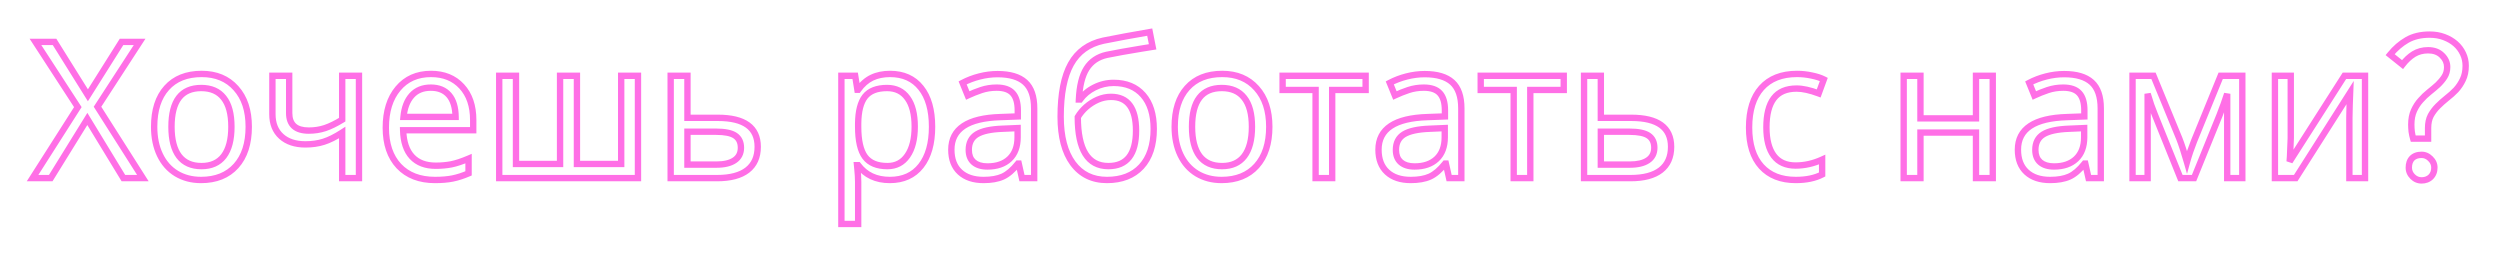 <?xml version="1.0" encoding="UTF-8"?> <svg xmlns="http://www.w3.org/2000/svg" width="786" height="81" viewBox="0 0 786 81" fill="none"> <g filter="url(#filter0_d_627_2)"> <path d="M44.922 56H38.799L27.461 37.397L15.947 56H10.234L24.473 33.676L11.143 13.168H17.148L27.637 29.955L38.213 13.168H43.897L30.654 33.559L44.922 56ZM78.203 39.857C78.203 45.111 76.875 49.213 74.219 52.162C71.562 55.111 67.891 56.586 63.203 56.586C60.293 56.586 57.715 55.912 55.469 54.565C53.223 53.197 51.494 51.244 50.283 48.705C49.072 46.166 48.467 43.217 48.467 39.857C48.467 34.623 49.775 30.551 52.393 27.641C55.01 24.711 58.682 23.246 63.408 23.246C67.939 23.246 71.533 24.74 74.189 27.729C76.865 30.697 78.203 34.74 78.203 39.857ZM53.916 39.857C53.916 43.9 54.707 46.977 56.289 49.086C57.891 51.176 60.244 52.221 63.35 52.221C66.416 52.221 68.75 51.176 70.352 49.086C71.953 46.977 72.754 43.9 72.754 39.857C72.754 35.815 71.943 32.777 70.322 30.746C68.721 28.695 66.367 27.67 63.262 27.67C57.031 27.67 53.916 31.732 53.916 39.857ZM90.918 23.832V35.551C90.918 39.223 92.978 41.059 97.1 41.059C98.897 41.059 100.596 40.795 102.197 40.268C103.818 39.721 105.615 38.842 107.588 37.631V23.832H112.861V56H107.588V41.674C105.439 43.06 103.496 44.027 101.758 44.574C100.039 45.121 98.125 45.395 96.016 45.395C92.812 45.395 90.283 44.555 88.428 42.875C86.572 41.195 85.644 38.871 85.644 35.902V23.832H90.918ZM136.768 56.586C131.943 56.586 128.154 55.131 125.4 52.221C122.666 49.291 121.299 45.268 121.299 40.15C121.299 34.994 122.578 30.893 125.137 27.846C127.695 24.779 131.152 23.246 135.508 23.246C139.551 23.246 142.773 24.555 145.176 27.172C147.578 29.77 148.779 33.295 148.779 37.748V40.941H126.748C126.846 44.594 127.773 47.367 129.531 49.262C131.289 51.156 133.779 52.103 137.002 52.103C138.721 52.103 140.352 51.957 141.895 51.664C143.438 51.352 145.244 50.756 147.314 49.877V54.506C145.537 55.268 143.867 55.805 142.305 56.117C140.742 56.43 138.896 56.586 136.768 56.586ZM135.449 27.553C132.93 27.553 130.938 28.363 129.473 29.984C128.008 31.605 127.139 33.861 126.865 36.752H143.242C143.203 33.744 142.51 31.459 141.162 29.896C139.814 28.334 137.91 27.553 135.449 27.553ZM181.387 51.547H195.303V23.832H200.576V56H156.953V23.832H162.227V51.547H176.084V23.832H181.387V51.547ZM216.133 37.045H225.684C234.043 37.045 238.223 40.082 238.223 46.156C238.223 49.359 237.139 51.801 234.971 53.48C232.803 55.16 229.629 56 225.449 56H210.859V23.832H216.133V37.045ZM232.949 46.449C232.949 44.73 232.344 43.461 231.133 42.641C229.922 41.82 227.9 41.41 225.068 41.41H216.133V51.752H225.215C227.695 51.752 229.6 51.303 230.928 50.404C232.275 49.506 232.949 48.188 232.949 46.449ZM279.766 56.586C275.449 56.586 272.129 55.033 269.805 51.928H269.453L269.57 53.129C269.727 54.652 269.805 56.01 269.805 57.201V70.414H264.531V23.832H268.867L269.57 28.227H269.805C271.055 26.469 272.5 25.199 274.141 24.418C275.781 23.637 277.676 23.246 279.824 23.246C284.004 23.246 287.246 24.701 289.551 27.611C291.875 30.502 293.037 34.584 293.037 39.857C293.037 45.111 291.875 49.213 289.551 52.162C287.227 55.111 283.965 56.586 279.766 56.586ZM278.887 27.67C275.703 27.67 273.398 28.568 271.973 30.365C270.566 32.162 269.844 34.984 269.805 38.832V39.857C269.805 44.213 270.527 47.367 271.973 49.32C273.418 51.254 275.762 52.221 279.004 52.221C281.699 52.221 283.799 51.127 285.303 48.94C286.826 46.752 287.588 43.705 287.588 39.799C287.588 35.873 286.826 32.875 285.303 30.805C283.799 28.715 281.66 27.67 278.887 27.67ZM321.309 56L320.283 51.43H320.049C318.447 53.441 316.846 54.809 315.244 55.531C313.662 56.234 311.66 56.586 309.238 56.586C306.074 56.586 303.594 55.756 301.797 54.096C300 52.435 299.102 50.092 299.102 47.065C299.102 40.541 304.248 37.123 314.541 36.81L319.99 36.605V34.701C319.99 32.26 319.463 30.463 318.408 29.311C317.354 28.139 315.664 27.553 313.34 27.553C311.641 27.553 310.029 27.807 308.506 28.314C307.002 28.822 305.586 29.389 304.258 30.014L302.646 26.059C304.268 25.199 306.035 24.525 307.949 24.037C309.863 23.549 311.758 23.305 313.633 23.305C317.52 23.305 320.41 24.164 322.305 25.883C324.199 27.602 325.146 30.336 325.146 34.086V56H321.309ZM310.439 52.338C313.389 52.338 315.703 51.547 317.383 49.965C319.082 48.363 319.932 46.098 319.932 43.168V40.268L315.186 40.473C311.494 40.609 308.799 41.195 307.1 42.23C305.42 43.266 304.58 44.897 304.58 47.123C304.58 48.803 305.088 50.092 306.104 50.99C307.139 51.889 308.584 52.338 310.439 52.338ZM333.467 36.693C333.467 29.525 334.541 24.008 336.689 20.141C338.857 16.254 342.256 13.803 346.885 12.787C351.24 11.908 356.104 11.01 361.475 10.092L362.383 14.721L358.896 15.277C354.365 16.02 350.723 16.674 347.969 17.24C345.156 17.865 343.037 19.301 341.611 21.547C340.205 23.773 339.404 27.016 339.209 31.273H339.59C340.723 29.691 342.227 28.432 344.102 27.494C345.996 26.537 348.008 26.059 350.137 26.059C354.082 26.059 357.168 27.328 359.395 29.867C361.621 32.406 362.734 35.961 362.734 40.531C362.734 45.629 361.436 49.584 358.838 52.397C356.24 55.19 352.637 56.586 348.027 56.586C343.457 56.586 339.883 54.838 337.305 51.342C334.746 47.846 333.467 42.963 333.467 36.693ZM348.467 52.221C354.268 52.221 357.168 48.5 357.168 41.059C357.168 33.988 354.541 30.453 349.287 30.453C347.861 30.453 346.475 30.746 345.127 31.332C343.799 31.918 342.588 32.69 341.494 33.647C340.42 34.603 339.541 35.658 338.857 36.81C338.857 47.084 342.061 52.221 348.467 52.221ZM399.062 39.857C399.062 45.111 397.734 49.213 395.078 52.162C392.422 55.111 388.75 56.586 384.062 56.586C381.152 56.586 378.574 55.912 376.328 54.565C374.082 53.197 372.354 51.244 371.143 48.705C369.932 46.166 369.326 43.217 369.326 39.857C369.326 34.623 370.635 30.551 373.252 27.641C375.869 24.711 379.541 23.246 384.268 23.246C388.799 23.246 392.393 24.74 395.049 27.729C397.725 30.697 399.062 34.74 399.062 39.857ZM374.775 39.857C374.775 43.9 375.566 46.977 377.148 49.086C378.75 51.176 381.104 52.221 384.209 52.221C387.275 52.221 389.609 51.176 391.211 49.086C392.812 46.977 393.613 43.9 393.613 39.857C393.613 35.815 392.803 32.777 391.182 30.746C389.58 28.695 387.227 27.67 384.121 27.67C377.891 27.67 374.775 31.732 374.775 39.857ZM429.355 28.285H418.838V56H413.623V28.285H403.252V23.832H429.355V28.285ZM455.605 56L454.58 51.43H454.346C452.744 53.441 451.143 54.809 449.541 55.531C447.959 56.234 445.957 56.586 443.535 56.586C440.371 56.586 437.891 55.756 436.094 54.096C434.297 52.435 433.398 50.092 433.398 47.065C433.398 40.541 438.545 37.123 448.838 36.81L454.287 36.605V34.701C454.287 32.26 453.76 30.463 452.705 29.311C451.65 28.139 449.961 27.553 447.637 27.553C445.938 27.553 444.326 27.807 442.803 28.314C441.299 28.822 439.883 29.389 438.555 30.014L436.943 26.059C438.564 25.199 440.332 24.525 442.246 24.037C444.16 23.549 446.055 23.305 447.93 23.305C451.816 23.305 454.707 24.164 456.602 25.883C458.496 27.602 459.443 30.336 459.443 34.086V56H455.605ZM444.736 52.338C447.686 52.338 450 51.547 451.68 49.965C453.379 48.363 454.229 46.098 454.229 43.168V40.268L449.482 40.473C445.791 40.609 443.096 41.195 441.396 42.23C439.717 43.266 438.877 44.897 438.877 47.123C438.877 48.803 439.385 50.092 440.4 50.99C441.436 51.889 442.881 52.338 444.736 52.338ZM491.641 28.285H481.123V56H475.908V28.285H465.537V23.832H491.641V28.285ZM503.301 37.045H512.852C521.211 37.045 525.391 40.082 525.391 46.156C525.391 49.359 524.307 51.801 522.139 53.48C519.971 55.16 516.797 56 512.617 56H498.027V23.832H503.301V37.045ZM520.117 46.449C520.117 44.73 519.512 43.461 518.301 42.641C517.09 41.82 515.068 41.41 512.236 41.41H503.301V51.752H512.383C514.863 51.752 516.768 51.303 518.096 50.404C519.443 49.506 520.117 48.188 520.117 46.449ZM564.59 56.586C559.961 56.586 556.357 55.17 553.779 52.338C551.201 49.486 549.912 45.404 549.912 40.092C549.912 34.701 551.211 30.551 553.809 27.641C556.426 24.711 560.146 23.246 564.971 23.246C566.533 23.246 568.076 23.412 569.6 23.744C571.143 24.057 572.412 24.467 573.408 24.975L571.797 29.369C569.082 28.354 566.768 27.846 564.854 27.846C561.611 27.846 559.219 28.871 557.676 30.922C556.133 32.953 555.361 35.99 555.361 40.033C555.361 43.92 556.133 46.898 557.676 48.969C559.219 51.02 561.504 52.045 564.531 52.045C567.363 52.045 570.146 51.42 572.881 50.17V54.857C570.654 56.01 567.891 56.586 564.59 56.586ZM603.789 23.832V37.221H621.25V23.832H626.523V56H621.25V41.674H603.789V56H598.516V23.832H603.789ZM656.641 56L655.615 51.43H655.381C653.779 53.441 652.178 54.809 650.576 55.531C648.994 56.234 646.992 56.586 644.57 56.586C641.406 56.586 638.926 55.756 637.129 54.096C635.332 52.435 634.434 50.092 634.434 47.065C634.434 40.541 639.58 37.123 649.873 36.81L655.322 36.605V34.701C655.322 32.26 654.795 30.463 653.74 29.311C652.686 28.139 650.996 27.553 648.672 27.553C646.973 27.553 645.361 27.807 643.838 28.314C642.334 28.822 640.918 29.389 639.59 30.014L637.979 26.059C639.6 25.199 641.367 24.525 643.281 24.037C645.195 23.549 647.09 23.305 648.965 23.305C652.852 23.305 655.742 24.164 657.637 25.883C659.531 27.602 660.479 30.336 660.479 34.086V56H656.641ZM645.771 52.338C648.721 52.338 651.035 51.547 652.715 49.965C654.414 48.363 655.264 46.098 655.264 43.168V40.268L650.518 40.473C646.826 40.609 644.131 41.195 642.432 42.23C640.752 43.266 639.912 44.897 639.912 47.123C639.912 48.803 640.42 50.092 641.436 50.99C642.471 51.889 643.916 52.338 645.771 52.338ZM687.578 50.961C688.164 48.832 688.906 46.635 689.805 44.369L698.184 23.832H704.98V56H700.234V29.486C699.551 31.615 698.75 33.852 697.832 36.195L689.805 56H685.527L677.5 36.078C677.109 35.141 676.719 34.115 676.328 33.002C675.957 31.889 675.586 30.717 675.215 29.486V56H670.469V23.832H677.061L685.176 43.578C685.898 45.414 686.699 47.875 687.578 50.961ZM720.215 23.832V43.461L719.98 49.145L719.863 50.785L737.09 23.832H743.564V56H738.643V37.045L738.73 32.973L738.877 29.105L721.768 56H715.234V23.832H720.215ZM751.45 17.18C753.05 15.22 754.83 13.68 756.79 12.56C758.75 11.44 761.11 10.88 763.87 10.88C765.55 10.88 767.07 11.14 768.43 11.66C769.83 12.18 771.03 12.88 772.03 13.76C773.03 14.64 773.81 15.68 774.37 16.88C774.93 18.04 775.21 19.3 775.21 20.66C775.21 22.38 774.91 23.84 774.31 25.04C773.75 26.24 773.03 27.32 772.15 28.28C771.27 29.2 770.31 30.06 769.27 30.86C768.27 31.66 767.33 32.5 766.45 33.38C765.57 34.26 764.83 35.24 764.23 36.32C763.67 37.4 763.39 38.7 763.39 40.22V43.58H758.71C758.51 42.9 758.35 42.16 758.23 41.36C758.15 40.56 758.11 39.82 758.11 39.14C758.11 37.46 758.39 36 758.95 34.76C759.51 33.52 760.21 32.44 761.05 31.52C761.89 30.56 762.79 29.7 763.75 28.94C764.71 28.18 765.61 27.42 766.45 26.66C767.29 25.86 767.99 25.02 768.55 24.14C769.11 23.26 769.39 22.24 769.39 21.08C769.39 19.68 768.85 18.46 767.77 17.42C766.69 16.34 765.23 15.8 763.39 15.8C761.71 15.8 760.21 16.2 758.89 17C757.61 17.8 756.43 18.9 755.35 20.3L751.45 17.18ZM757.33 52.7C757.33 51.46 757.67 50.48 758.35 49.76C759.07 49.04 760.07 48.68 761.35 48.68C762.39 48.68 763.31 49.08 764.11 49.88C764.95 50.68 765.37 51.62 765.37 52.7C765.37 53.9 764.99 54.88 764.23 55.64C763.47 56.36 762.51 56.72 761.35 56.72C760.27 56.72 759.33 56.32 758.53 55.52C757.73 54.72 757.33 53.78 757.33 52.7Z" fill="white"></path> <path d="M44.922 56V57H46.743L45.766 55.464L44.922 56ZM38.799 56L37.945 56.52L38.237 57H38.799V56ZM27.461 37.397L28.315 36.876L27.468 35.486L26.611 36.87L27.461 37.397ZM15.947 56V57H16.504L16.798 56.526L15.947 56ZM10.234 56L9.391 55.462L8.411 57H10.234V56ZM24.473 33.676L25.316 34.214L25.662 33.671L25.311 33.131L24.473 33.676ZM11.143 13.168V12.168H9.3L10.304 13.713L11.143 13.168ZM17.148 13.168L17.997 12.638L17.703 12.168H17.148V13.168ZM27.637 29.955L26.789 30.485L27.633 31.837L28.483 30.488L27.637 29.955ZM38.213 13.168V12.168H37.661L37.367 12.635L38.213 13.168ZM43.897 13.168L44.735 13.713L45.738 12.168H43.897V13.168ZM30.654 33.559L29.816 33.014L29.466 33.553L29.81 34.095L30.654 33.559ZM44.922 55H38.799V57H44.922V55ZM39.653 55.48L28.315 36.876L26.607 37.917L37.945 56.52L39.653 55.48ZM26.611 36.87L15.097 55.474L16.798 56.526L28.311 37.923L26.611 36.87ZM15.947 55H10.234V57H15.947V55ZM11.078 56.538L25.316 34.214L23.63 33.138L9.391 55.462L11.078 56.538ZM25.311 33.131L11.981 12.623L10.304 13.713L23.634 34.221L25.311 33.131ZM11.143 14.168H17.148V12.168H11.143V14.168ZM16.3 13.698L26.789 30.485L28.485 29.425L17.997 12.638L16.3 13.698ZM28.483 30.488L39.059 13.701L37.367 12.635L26.791 29.422L28.483 30.488ZM38.213 14.168H43.897V12.168H38.213V14.168ZM43.058 12.623L29.816 33.014L31.493 34.103L44.735 13.713L43.058 12.623ZM29.81 34.095L44.078 56.536L45.766 55.464L31.498 33.022L29.81 34.095ZM74.219 52.162L73.476 51.493L74.219 52.162ZM55.469 54.565L54.949 55.419L54.954 55.422L55.469 54.565ZM52.393 27.641L53.136 28.309L53.138 28.307L52.393 27.641ZM74.189 27.729L73.442 28.393L73.447 28.398L74.189 27.729ZM56.289 49.086L55.489 49.686L55.495 49.694L56.289 49.086ZM70.352 49.086L71.145 49.694L71.148 49.691L70.352 49.086ZM70.322 30.746L69.534 31.362L69.541 31.37L70.322 30.746ZM77.203 39.857C77.203 44.946 75.919 48.78 73.476 51.493L74.962 52.831C77.831 49.646 79.203 45.277 79.203 39.857H77.203ZM73.476 51.493C71.044 54.193 67.663 55.586 63.203 55.586V57.586C68.118 57.586 72.081 56.029 74.962 52.831L73.476 51.493ZM63.203 55.586C60.453 55.586 58.057 54.951 55.983 53.707L54.954 55.422C57.373 56.873 60.132 57.586 63.203 57.586V55.586ZM55.989 53.71C53.92 52.451 52.319 50.651 51.186 48.275L49.381 49.136C50.669 51.837 52.525 53.943 54.949 55.419L55.989 53.71ZM51.186 48.275C50.05 45.894 49.467 43.096 49.467 39.857H47.467C47.467 43.337 48.094 46.438 49.381 49.136L51.186 48.275ZM49.467 39.857C49.467 34.785 50.733 30.981 53.136 28.309L51.649 26.972C48.818 30.12 47.467 34.461 47.467 39.857H49.467ZM53.138 28.307C55.528 25.632 58.903 24.246 63.408 24.246V22.246C58.46 22.246 54.492 23.79 51.647 26.974L53.138 28.307ZM63.408 24.246C67.696 24.246 71.002 25.648 73.442 28.393L74.937 27.064C72.064 23.833 68.183 22.246 63.408 22.246V24.246ZM73.447 28.398C75.915 31.136 77.203 34.916 77.203 39.857H79.203C79.203 34.565 77.816 30.258 74.932 27.059L73.447 28.398ZM52.916 39.857C52.916 44.008 53.724 47.333 55.489 49.686L57.089 48.486C55.69 46.62 54.916 43.793 54.916 39.857H52.916ZM55.495 49.694C57.321 52.077 59.996 53.221 63.35 53.221V51.221C60.492 51.221 58.46 50.275 57.083 48.478L55.495 49.694ZM63.35 53.221C66.669 53.221 69.322 52.074 71.145 49.694L69.558 48.478C68.178 50.278 66.163 51.221 63.35 51.221V53.221ZM71.148 49.691C72.935 47.337 73.754 44.01 73.754 39.857H71.754C71.754 43.791 70.971 46.616 69.555 48.481L71.148 49.691ZM73.754 39.857C73.754 35.707 72.926 32.405 71.104 30.122L69.541 31.37C70.961 33.149 71.754 35.922 71.754 39.857H73.754ZM71.11 30.131C69.282 27.789 66.609 26.67 63.262 26.67V28.67C66.126 28.67 68.16 29.602 69.534 31.362L71.11 30.131ZM63.262 26.67C59.911 26.67 57.247 27.776 55.459 30.108C53.709 32.39 52.916 35.695 52.916 39.857H54.916C54.916 35.895 55.681 33.106 57.046 31.325C58.373 29.595 60.382 28.67 63.262 28.67V26.67ZM90.918 23.832H91.918V22.832H90.918V23.832ZM102.197 40.268L102.51 41.217L102.517 41.215L102.197 40.268ZM107.588 37.631L108.111 38.483L108.588 38.19V37.631H107.588ZM107.588 23.832V22.832H106.588V23.832H107.588ZM112.861 23.832H113.861V22.832H112.861V23.832ZM112.861 56V57H113.861V56H112.861ZM107.588 56H106.588V57H107.588V56ZM107.588 41.674H108.588V39.838L107.046 40.834L107.588 41.674ZM101.758 44.574L101.458 43.62L101.455 43.621L101.758 44.574ZM85.644 23.832V22.832H84.644V23.832H85.644ZM89.918 23.832V35.551H91.918V23.832H89.918ZM89.918 35.551C89.918 37.573 90.491 39.263 91.798 40.428C93.084 41.574 94.912 42.059 97.1 42.059V40.059C95.167 40.059 93.904 39.626 93.129 38.935C92.376 38.264 91.918 37.201 91.918 35.551H89.918ZM97.1 42.059C98.996 42.059 100.801 41.78 102.51 41.217L101.885 39.318C100.39 39.81 98.797 40.059 97.1 40.059V42.059ZM102.517 41.215C104.229 40.638 106.095 39.721 108.111 38.483L107.065 36.779C105.135 37.963 103.408 38.804 101.878 39.32L102.517 41.215ZM108.588 37.631V23.832H106.588V37.631H108.588ZM107.588 24.832H112.861V22.832H107.588V24.832ZM111.861 23.832V56H113.861V23.832H111.861ZM112.861 55H107.588V57H112.861V55ZM108.588 56V41.674H106.588V56H108.588ZM107.046 40.834C104.945 42.19 103.084 43.109 101.458 43.62L102.058 45.528C103.908 44.946 105.934 43.931 108.13 42.514L107.046 40.834ZM101.455 43.621C99.849 44.132 98.039 44.395 96.016 44.395V46.395C98.211 46.395 100.229 46.11 102.061 45.527L101.455 43.621ZM96.016 44.395C92.989 44.395 90.724 43.604 89.099 42.134L87.757 43.616C89.843 45.505 92.636 46.395 96.016 46.395V44.395ZM89.099 42.134C87.492 40.679 86.644 38.646 86.644 35.902H84.644C84.644 39.096 85.653 41.712 87.757 43.616L89.099 42.134ZM86.644 35.902V23.832H84.644V35.902H86.644ZM85.644 24.832H90.918V22.832H85.644V24.832ZM125.4 52.221L124.669 52.903L124.674 52.908L125.4 52.221ZM125.137 27.846L125.903 28.489L125.905 28.486L125.137 27.846ZM145.176 27.172L144.439 27.848L144.442 27.851L145.176 27.172ZM148.779 40.941V41.941H149.779V40.941H148.779ZM126.748 40.941V39.941H125.721L125.748 40.968L126.748 40.941ZM141.895 51.664L142.081 52.647L142.093 52.644L141.895 51.664ZM147.314 49.877H148.314V48.366L146.924 48.956L147.314 49.877ZM147.314 54.506L147.708 55.425L148.314 55.165V54.506H147.314ZM126.865 36.752L125.87 36.658L125.766 37.752H126.865V36.752ZM143.242 36.752V37.752H144.255L144.242 36.739L143.242 36.752ZM136.768 55.586C132.158 55.586 128.654 54.204 126.127 51.533L124.674 52.908C127.655 56.058 131.729 57.586 136.768 57.586V55.586ZM126.131 51.538C123.614 48.841 122.299 45.087 122.299 40.15H120.299C120.299 45.448 121.718 49.741 124.669 52.903L126.131 51.538ZM122.299 40.15C122.299 35.158 123.535 31.308 125.903 28.489L124.371 27.203C121.621 30.477 120.299 34.83 120.299 40.15H122.299ZM125.905 28.486C128.254 25.67 131.418 24.246 135.508 24.246V22.246C130.886 22.246 127.136 23.889 124.369 27.205L125.905 28.486ZM135.508 24.246C139.313 24.246 142.253 25.467 144.439 27.848L145.912 26.496C143.294 23.643 139.788 22.246 135.508 22.246V24.246ZM144.442 27.851C146.632 30.219 147.779 33.479 147.779 37.748H149.779C149.779 33.111 148.524 29.32 145.91 26.493L144.442 27.851ZM147.779 37.748V40.941H149.779V37.748H147.779ZM148.779 39.941H126.748V41.941H148.779V39.941ZM125.748 40.968C125.85 44.764 126.818 47.808 128.798 49.942L130.264 48.582C128.729 46.927 127.842 44.424 127.748 40.915L125.748 40.968ZM128.798 49.942C130.79 52.089 133.575 53.103 137.002 53.103V51.103C133.984 51.103 131.788 50.224 130.264 48.582L128.798 49.942ZM137.002 53.103C138.777 53.103 140.471 52.952 142.081 52.647L141.708 50.682C140.232 50.962 138.664 51.103 137.002 51.103V53.103ZM142.093 52.644C143.723 52.314 145.597 51.693 147.705 50.797L146.924 48.956C144.891 49.819 143.152 50.389 141.696 50.684L142.093 52.644ZM146.314 49.877V54.506H148.314V49.877H146.314ZM146.921 53.587C145.194 54.327 143.591 54.84 142.109 55.137L142.501 57.098C144.144 56.769 145.88 56.208 147.708 55.425L146.921 53.587ZM142.109 55.137C140.628 55.433 138.851 55.586 136.768 55.586V57.586C138.942 57.586 140.856 57.427 142.501 57.098L142.109 55.137ZM135.449 26.553C132.695 26.553 130.415 27.45 128.731 29.314L130.215 30.655C131.46 29.276 133.165 28.553 135.449 28.553V26.553ZM128.731 29.314C127.081 31.14 126.157 33.623 125.87 36.658L127.861 36.846C128.121 34.1 128.935 32.071 130.215 30.655L128.731 29.314ZM126.865 37.752H143.242V35.752H126.865V37.752ZM144.242 36.739C144.201 33.601 143.478 31.05 141.919 29.243L140.405 30.55C141.542 31.868 142.205 33.887 142.242 36.765L144.242 36.739ZM141.919 29.243C140.345 27.418 138.139 26.553 135.449 26.553V28.553C137.681 28.553 139.284 29.25 140.405 30.55L141.919 29.243ZM181.387 51.547H180.387V52.547H181.387V51.547ZM195.303 51.547V52.547H196.303V51.547H195.303ZM195.303 23.832V22.832H194.303V23.832H195.303ZM200.576 23.832H201.576V22.832H200.576V23.832ZM200.576 56V57H201.576V56H200.576ZM156.953 56H155.953V57H156.953V56ZM156.953 23.832V22.832H155.953V23.832H156.953ZM162.227 23.832H163.227V22.832H162.227V23.832ZM162.227 51.547H161.227V52.547H162.227V51.547ZM176.084 51.547V52.547H177.084V51.547H176.084ZM176.084 23.832V22.832H175.084V23.832H176.084ZM181.387 23.832H182.387V22.832H181.387V23.832ZM181.387 52.547H195.303V50.547H181.387V52.547ZM196.303 51.547V23.832H194.303V51.547H196.303ZM195.303 24.832H200.576V22.832H195.303V24.832ZM199.576 23.832V56H201.576V23.832H199.576ZM200.576 55H156.953V57H200.576V55ZM157.953 56V23.832H155.953V56H157.953ZM156.953 24.832H162.227V22.832H156.953V24.832ZM161.227 23.832V51.547H163.227V23.832H161.227ZM162.227 52.547H176.084V50.547H162.227V52.547ZM177.084 51.547V23.832H175.084V51.547H177.084ZM176.084 24.832H181.387V22.832H176.084V24.832ZM180.387 23.832V51.547H182.387V23.832H180.387ZM216.133 37.045H215.133V38.045H216.133V37.045ZM210.859 56H209.859V57H210.859V56ZM210.859 23.832V22.832H209.859V23.832H210.859ZM216.133 23.832H217.133V22.832H216.133V23.832ZM216.133 41.41V40.41H215.133V41.41H216.133ZM216.133 51.752H215.133V52.752H216.133V51.752ZM230.928 50.404L230.373 49.572L230.367 49.576L230.928 50.404ZM216.133 38.045H225.684V36.045H216.133V38.045ZM225.684 38.045C229.772 38.045 232.658 38.793 234.5 40.132C236.283 41.427 237.223 43.375 237.223 46.156H239.223C239.223 42.863 238.072 40.255 235.676 38.514C233.339 36.816 229.955 36.045 225.684 36.045V38.045ZM237.223 46.156C237.223 49.109 236.239 51.233 234.358 52.69L235.583 54.271C238.038 52.369 239.223 49.61 239.223 46.156H237.223ZM234.358 52.69C232.436 54.179 229.517 55 225.449 55V57C229.74 57 233.169 56.141 235.583 54.271L234.358 52.69ZM225.449 55H210.859V57H225.449V55ZM211.859 56V23.832H209.859V56H211.859ZM210.859 24.832H216.133V22.832H210.859V24.832ZM215.133 23.832V37.045H217.133V23.832H215.133ZM233.949 46.449C233.949 44.466 233.23 42.854 231.694 41.813L230.572 43.468C231.457 44.068 231.949 44.995 231.949 46.449H233.949ZM231.694 41.813C230.223 40.816 227.943 40.41 225.068 40.41V42.41C227.858 42.41 229.621 42.824 230.572 43.468L231.694 41.813ZM225.068 40.41H216.133V42.41H225.068V40.41ZM215.133 41.41V51.752H217.133V41.41H215.133ZM216.133 52.752H225.215V50.752H216.133V52.752ZM225.215 52.752C227.794 52.752 229.927 52.289 231.488 51.233L230.367 49.576C229.272 50.317 227.597 50.752 225.215 50.752V52.752ZM231.482 51.236C233.132 50.137 233.949 48.493 233.949 46.449H231.949C231.949 47.882 231.419 48.875 230.373 49.572L231.482 51.236ZM269.805 51.928L270.605 51.328L270.305 50.928H269.805V51.928ZM269.453 51.928V50.928H268.351L268.458 52.025L269.453 51.928ZM269.57 53.129L268.575 53.226L268.576 53.231L269.57 53.129ZM269.805 70.414V71.414H270.805V70.414H269.805ZM264.531 70.414H263.531V71.414H264.531V70.414ZM264.531 23.832V22.832H263.531V23.832H264.531ZM268.867 23.832L269.855 23.674L269.72 22.832H268.867V23.832ZM269.57 28.227L268.583 28.385L268.718 29.227H269.57V28.227ZM269.805 28.227V29.227H270.321L270.62 28.806L269.805 28.227ZM274.141 24.418L273.711 23.515L274.141 24.418ZM289.551 27.611L288.767 28.232L288.771 28.238L289.551 27.611ZM271.973 30.365L271.189 29.744L271.185 29.749L271.973 30.365ZM269.805 38.832L268.805 38.822V38.832H269.805ZM271.973 49.32L271.169 49.915L271.172 49.919L271.973 49.32ZM285.303 48.94L284.482 48.368L284.479 48.373L285.303 48.94ZM285.303 30.805L284.491 31.389L284.497 31.397L285.303 30.805ZM279.766 55.586C275.723 55.586 272.717 54.151 270.605 51.328L269.004 52.527C271.54 55.916 275.175 57.586 279.766 57.586V55.586ZM269.805 50.928H269.453V52.928H269.805V50.928ZM268.458 52.025L268.575 53.226L270.566 53.032L270.448 51.831L268.458 52.025ZM268.576 53.231C268.729 54.73 268.805 56.052 268.805 57.201H270.805C270.805 55.968 270.724 54.575 270.565 53.027L268.576 53.231ZM268.805 57.201V70.414H270.805V57.201H268.805ZM269.805 69.414H264.531V71.414H269.805V69.414ZM265.531 70.414V23.832H263.531V70.414H265.531ZM264.531 24.832H268.867V22.832H264.531V24.832ZM267.88 23.99L268.583 28.385L270.558 28.069L269.855 23.674L267.88 23.99ZM269.57 29.227H269.805V27.227H269.57V29.227ZM270.62 28.806C271.789 27.161 273.11 26.016 274.571 25.321L273.711 23.515C271.89 24.382 270.32 25.776 268.99 27.647L270.62 28.806ZM274.571 25.321C276.055 24.614 277.798 24.246 279.824 24.246V22.246C277.554 22.246 275.508 22.659 273.711 23.515L274.571 25.321ZM279.824 24.246C283.742 24.246 286.677 25.594 288.767 28.232L290.335 26.991C287.815 23.809 284.266 22.246 279.824 22.246V24.246ZM288.771 28.238C290.903 30.889 292.037 34.718 292.037 39.857H294.037C294.037 34.45 292.847 30.114 290.33 26.985L288.771 28.238ZM292.037 39.857C292.037 44.975 290.904 48.829 288.765 51.543L290.336 52.781C292.846 49.597 294.037 45.248 294.037 39.857H292.037ZM288.765 51.543C286.655 54.221 283.7 55.586 279.766 55.586V57.586C284.23 57.586 287.798 56.002 290.336 52.781L288.765 51.543ZM278.887 26.67C275.523 26.67 272.871 27.624 271.189 29.744L272.756 30.987C273.926 29.512 275.883 28.67 278.887 28.67V26.67ZM271.185 29.749C269.578 31.802 268.845 34.891 268.805 38.822L270.805 38.842C270.843 35.077 271.555 32.522 272.76 30.982L271.185 29.749ZM268.805 38.832V39.857H270.805V38.832H268.805ZM268.805 39.857C268.805 44.278 269.529 47.7 271.169 49.915L272.776 48.725C271.525 47.035 270.805 44.148 270.805 39.857H268.805ZM271.172 49.919C272.866 52.186 275.563 53.221 279.004 53.221V51.221C275.96 51.221 273.97 50.322 272.774 48.722L271.172 49.919ZM279.004 53.221C282.022 53.221 284.433 51.97 286.127 49.506L284.479 48.373C283.165 50.284 281.376 51.221 279.004 51.221V53.221ZM286.123 49.511C287.806 47.094 288.588 43.819 288.588 39.799H286.588C286.588 43.591 285.846 46.41 284.482 48.368L286.123 49.511ZM288.588 39.799C288.588 35.766 287.809 32.523 286.108 30.212L284.497 31.397C285.843 33.227 286.588 35.98 286.588 39.799H288.588ZM286.114 30.221C284.406 27.847 281.953 26.67 278.887 26.67V28.67C281.367 28.67 283.191 29.583 284.491 31.389L286.114 30.221ZM321.309 56L320.333 56.219L320.508 57H321.309V56ZM320.283 51.43L321.259 51.211L321.084 50.43H320.283V51.43ZM320.049 51.43V50.43H319.567L319.266 50.807L320.049 51.43ZM315.244 55.531L315.65 56.445L315.655 56.443L315.244 55.531ZM314.541 36.81L314.571 37.81L314.579 37.81L314.541 36.81ZM319.99 36.605L320.028 37.605L320.99 37.569V36.605H319.99ZM318.408 29.311L317.665 29.98L317.671 29.986L318.408 29.311ZM308.506 28.314L308.19 27.366L308.186 27.367L308.506 28.314ZM304.258 30.014L303.332 30.391L303.73 31.367L304.684 30.919L304.258 30.014ZM302.646 26.059L302.178 25.175L301.379 25.599L301.72 26.436L302.646 26.059ZM307.949 24.037L307.702 23.068L307.949 24.037ZM322.305 25.883L321.633 26.623L322.305 25.883ZM325.146 56V57H326.146V56H325.146ZM317.383 49.965L318.068 50.693L318.069 50.693L317.383 49.965ZM319.932 40.268H320.932V39.223L319.888 39.269L319.932 40.268ZM315.186 40.473L315.223 41.472L315.229 41.472L315.186 40.473ZM307.1 42.23L306.579 41.376L306.575 41.379L307.1 42.23ZM306.104 50.99L305.441 51.739L305.448 51.745L306.104 50.99ZM322.284 55.781L321.259 51.211L319.307 51.649L320.333 56.219L322.284 55.781ZM320.283 50.43H320.049V52.43H320.283V50.43ZM319.266 50.807C317.721 52.748 316.238 53.986 314.833 54.62L315.655 56.443C317.453 55.632 319.173 54.135 320.831 52.053L319.266 50.807ZM314.838 54.617C313.424 55.246 311.572 55.586 309.238 55.586V57.586C311.748 57.586 313.9 57.223 315.65 56.445L314.838 54.617ZM309.238 55.586C306.25 55.586 304.038 54.805 302.475 53.361L301.118 54.83C303.149 56.706 305.899 57.586 309.238 57.586V55.586ZM302.475 53.361C300.93 51.934 300.102 49.884 300.102 47.065H298.102C298.102 50.3 299.07 52.937 301.118 54.83L302.475 53.361ZM300.102 47.065C300.102 44.115 301.239 41.953 303.515 40.441C305.861 38.883 309.5 37.964 314.571 37.81L314.511 35.811C309.289 35.969 305.209 36.915 302.408 38.775C299.538 40.682 298.102 43.49 298.102 47.065H300.102ZM314.579 37.81L320.028 37.605L319.953 35.606L314.503 35.811L314.579 37.81ZM320.99 36.605V34.701H318.99V36.605H320.99ZM320.99 34.701C320.99 32.145 320.442 30.052 319.146 28.635L317.671 29.986C318.483 30.874 318.99 32.375 318.99 34.701H320.99ZM319.151 28.642C317.832 27.176 315.812 26.553 313.34 26.553V28.553C315.517 28.553 316.875 29.102 317.665 29.98L319.151 28.642ZM313.34 26.553C311.539 26.553 309.821 26.822 308.19 27.366L308.822 29.263C310.238 28.791 311.742 28.553 313.34 28.553V26.553ZM308.186 27.367C306.649 27.886 305.197 28.466 303.832 29.109L304.684 30.919C305.975 30.311 307.355 29.759 308.826 29.262L308.186 27.367ZM305.184 29.636L303.573 25.681L301.72 26.436L303.332 30.391L305.184 29.636ZM303.115 26.942C304.661 26.123 306.353 25.476 308.196 25.006L307.702 23.068C305.717 23.575 303.874 24.276 302.178 25.175L303.115 26.942ZM308.196 25.006C310.034 24.537 311.846 24.305 313.633 24.305V22.305C311.67 22.305 309.693 22.56 307.702 23.068L308.196 25.006ZM313.633 24.305C317.396 24.305 319.998 25.14 321.633 26.623L322.977 25.142C320.823 23.188 317.643 22.305 313.633 22.305V24.305ZM321.633 26.623C323.237 28.079 324.146 30.485 324.146 34.086H326.146C326.146 30.187 325.162 27.125 322.977 25.142L321.633 26.623ZM324.146 34.086V56H326.146V34.086H324.146ZM325.146 55H321.309V57H325.146V55ZM310.439 53.338C313.57 53.338 316.156 52.494 318.068 50.693L316.697 49.237C315.25 50.599 313.207 51.338 310.439 51.338V53.338ZM318.069 50.693C320.017 48.856 320.932 46.298 320.932 43.168H318.932C318.932 45.897 318.147 47.87 316.697 49.237L318.069 50.693ZM320.932 43.168V40.268H318.932V43.168H320.932ZM319.888 39.269L315.142 39.474L315.229 41.472L319.975 41.267L319.888 39.269ZM315.149 39.473C311.41 39.612 308.503 40.205 306.579 41.377L307.62 43.084C309.095 42.186 311.579 41.607 315.223 41.472L315.149 39.473ZM306.575 41.379C304.557 42.623 303.58 44.602 303.58 47.123H305.58C305.58 45.191 306.282 43.909 307.624 43.082L306.575 41.379ZM303.58 47.123C303.58 49.015 304.161 50.607 305.441 51.739L306.766 50.241C306.015 49.577 305.58 48.59 305.58 47.123H303.58ZM305.448 51.745C306.721 52.85 308.429 53.338 310.439 53.338V51.338C308.739 51.338 307.557 50.927 306.759 50.235L305.448 51.745ZM336.689 20.141L335.816 19.654L335.815 19.655L336.689 20.141ZM346.885 12.787L346.687 11.807L346.679 11.809L346.67 11.81L346.885 12.787ZM361.475 10.092L362.456 9.899L362.268 8.942L361.306 9.106L361.475 10.092ZM362.383 14.721L362.54 15.708L363.564 15.545L363.364 14.528L362.383 14.721ZM358.896 15.277L358.739 14.29L358.735 14.29L358.896 15.277ZM347.969 17.24L347.767 16.261L347.76 16.262L347.752 16.264L347.969 17.24ZM341.611 21.547L340.767 21.011L340.766 21.013L341.611 21.547ZM339.209 31.273L338.21 31.228L338.162 32.273H339.209V31.273ZM339.59 31.273V32.273H340.104L340.403 31.856L339.59 31.273ZM344.102 27.494L344.549 28.389L344.552 28.387L344.102 27.494ZM358.838 52.397L359.57 53.078L359.572 53.075L358.838 52.397ZM337.305 51.342L336.498 51.932L336.5 51.935L337.305 51.342ZM345.127 31.332L344.728 30.415L344.723 30.417L345.127 31.332ZM341.494 33.647L340.836 32.894L340.829 32.9L341.494 33.647ZM338.857 36.81L337.997 36.3L337.857 36.536V36.81H338.857ZM334.467 36.693C334.467 29.601 335.534 24.28 337.564 20.626L335.815 19.655C333.548 23.736 332.467 29.45 332.467 36.693H334.467ZM337.563 20.628C339.581 17.009 342.729 14.723 347.099 13.764L346.67 11.81C341.782 12.883 338.133 15.499 335.816 19.654L337.563 20.628ZM347.083 13.767C351.426 12.891 356.28 11.994 361.643 11.078L361.306 9.106C355.927 10.025 351.054 10.926 346.687 11.807L347.083 13.767ZM360.493 10.284L361.402 14.913L363.364 14.528L362.456 9.899L360.493 10.284ZM362.225 13.733L358.739 14.29L359.054 16.265L362.54 15.708L362.225 13.733ZM358.735 14.29C354.197 15.034 350.54 15.691 347.767 16.261L348.17 18.22C350.905 17.657 354.533 17.005 359.058 16.264L358.735 14.29ZM347.752 16.264C344.704 16.941 342.348 18.521 340.767 21.011L342.456 22.083C343.727 20.081 345.609 18.789 348.186 18.216L347.752 16.264ZM340.766 21.013C339.226 23.45 338.409 26.893 338.21 31.228L340.208 31.319C340.4 27.139 341.184 24.097 342.457 22.081L340.766 21.013ZM339.209 32.273H339.59V30.273H339.209V32.273ZM340.403 31.856C341.434 30.416 342.808 29.259 344.549 28.389L343.654 26.6C341.645 27.604 340.012 28.967 338.777 30.691L340.403 31.856ZM344.552 28.387C346.307 27.5 348.164 27.059 350.137 27.059V25.059C347.852 25.059 345.685 25.574 343.651 26.602L344.552 28.387ZM350.137 27.059C353.847 27.059 356.639 28.241 358.643 30.526L360.146 29.208C357.697 26.415 354.317 25.059 350.137 25.059V27.059ZM358.643 30.526C360.66 32.827 361.734 36.117 361.734 40.531H363.734C363.734 35.805 362.582 31.985 360.146 29.208L358.643 30.526ZM361.734 40.531C361.734 45.463 360.48 49.145 358.103 51.718L359.572 53.075C362.391 50.023 363.734 45.795 363.734 40.531H361.734ZM358.106 51.715C355.736 54.263 352.421 55.586 348.027 55.586V57.586C352.852 57.586 356.745 56.116 359.57 53.078L358.106 51.715ZM348.027 55.586C343.755 55.586 340.488 53.974 338.11 50.748L336.5 51.935C339.278 55.702 343.159 57.586 348.027 57.586V55.586ZM338.112 50.751C335.723 47.488 334.467 42.842 334.467 36.693H332.467C332.467 43.084 333.769 48.204 336.498 51.932L338.112 50.751ZM348.467 53.221C351.597 53.221 354.098 52.204 355.781 50.045C357.428 47.933 358.168 44.882 358.168 41.059H356.168C356.168 44.677 355.458 47.206 354.204 48.815C352.987 50.377 351.137 51.221 348.467 51.221V53.221ZM358.168 41.059C358.168 37.429 357.499 34.525 356 32.508C354.461 30.436 352.162 29.453 349.287 29.453V31.453C351.667 31.453 353.308 32.238 354.395 33.701C355.524 35.22 356.168 37.618 356.168 41.059H358.168ZM349.287 29.453C347.72 29.453 346.198 29.776 344.728 30.415L345.526 32.249C346.751 31.716 348.003 31.453 349.287 31.453V29.453ZM344.723 30.417C343.302 31.044 342.006 31.87 340.836 32.894L342.153 34.399C343.17 33.509 344.295 32.792 345.531 32.247L344.723 30.417ZM340.829 32.9C339.684 33.92 338.737 35.053 337.997 36.3L339.717 37.321C340.345 36.263 341.156 35.287 342.159 34.393L340.829 32.9ZM337.857 36.81C337.857 42.019 338.664 46.095 340.411 48.897C342.208 51.779 344.943 53.221 348.467 53.221V51.221C345.585 51.221 343.515 50.094 342.108 47.839C340.653 45.505 339.857 41.876 339.857 36.81H337.857ZM395.078 52.162L394.335 51.493L395.078 52.162ZM376.328 54.565L375.808 55.419L375.814 55.422L376.328 54.565ZM373.252 27.641L373.995 28.309L373.998 28.307L373.252 27.641ZM395.049 27.729L394.301 28.393L394.306 28.398L395.049 27.729ZM377.148 49.086L376.348 49.686L376.355 49.694L377.148 49.086ZM391.211 49.086L392.005 49.694L392.007 49.691L391.211 49.086ZM391.182 30.746L390.393 31.362L390.4 31.37L391.182 30.746ZM398.062 39.857C398.062 44.946 396.778 48.78 394.335 51.493L395.821 52.831C398.69 49.646 400.062 45.277 400.062 39.857H398.062ZM394.335 51.493C391.903 54.193 388.523 55.586 384.062 55.586V57.586C388.977 57.586 392.941 56.029 395.821 52.831L394.335 51.493ZM384.062 55.586C381.313 55.586 378.916 54.951 376.843 53.707L375.814 55.422C378.232 56.873 380.992 57.586 384.062 57.586V55.586ZM376.848 53.71C374.78 52.451 373.179 50.651 372.045 48.275L370.24 49.136C371.528 51.837 373.384 53.943 375.808 55.419L376.848 53.71ZM372.045 48.275C370.91 45.894 370.326 43.096 370.326 39.857H368.326C368.326 43.337 368.954 46.438 370.24 49.136L372.045 48.275ZM370.326 39.857C370.326 34.785 371.592 30.981 373.995 28.309L372.508 26.972C369.677 30.12 368.326 34.461 368.326 39.857H370.326ZM373.998 28.307C376.387 25.632 379.763 24.246 384.268 24.246V22.246C379.319 22.246 375.351 23.79 372.506 26.974L373.998 28.307ZM384.268 24.246C388.555 24.246 391.861 25.648 394.301 28.393L395.796 27.064C392.924 23.833 389.042 22.246 384.268 22.246V24.246ZM394.306 28.398C396.774 31.136 398.062 34.916 398.062 39.857H400.062C400.062 34.565 398.675 30.258 395.792 27.059L394.306 28.398ZM373.775 39.857C373.775 44.008 374.584 47.333 376.348 49.686L377.948 48.486C376.549 46.62 375.775 43.793 375.775 39.857H373.775ZM376.355 49.694C378.181 52.077 380.855 53.221 384.209 53.221V51.221C381.352 51.221 379.319 50.275 377.942 48.478L376.355 49.694ZM384.209 53.221C387.529 53.221 390.181 52.074 392.005 49.694L390.417 48.478C389.038 50.278 387.022 51.221 384.209 51.221V53.221ZM392.007 49.691C393.794 47.337 394.613 44.01 394.613 39.857H392.613C392.613 43.791 391.831 46.616 390.414 48.481L392.007 49.691ZM394.613 39.857C394.613 35.707 393.785 32.405 391.963 30.122L390.4 31.37C391.82 33.149 392.613 35.922 392.613 39.857H394.613ZM391.97 30.131C390.141 27.789 387.468 26.67 384.121 26.67V28.67C386.985 28.67 389.019 29.602 390.394 31.362L391.97 30.131ZM384.121 26.67C380.77 26.67 378.107 27.776 376.318 30.108C374.568 32.39 373.775 35.695 373.775 39.857H375.775C375.775 35.895 376.54 33.106 377.905 31.325C379.232 29.595 381.242 28.67 384.121 28.67V26.67ZM429.355 28.285V29.285H430.355V28.285H429.355ZM418.838 28.285V27.285H417.838V28.285H418.838ZM418.838 56V57H419.838V56H418.838ZM413.623 56H412.623V57H413.623V56ZM413.623 28.285H414.623V27.285H413.623V28.285ZM403.252 28.285H402.252V29.285H403.252V28.285ZM403.252 23.832V22.832H402.252V23.832H403.252ZM429.355 23.832H430.355V22.832H429.355V23.832ZM429.355 27.285H418.838V29.285H429.355V27.285ZM417.838 28.285V56H419.838V28.285H417.838ZM418.838 55H413.623V57H418.838V55ZM414.623 56V28.285H412.623V56H414.623ZM413.623 27.285H403.252V29.285H413.623V27.285ZM404.252 28.285V23.832H402.252V28.285H404.252ZM403.252 24.832H429.355V22.832H403.252V24.832ZM428.355 23.832V28.285H430.355V23.832H428.355ZM455.605 56L454.63 56.219L454.805 57H455.605V56ZM454.58 51.43L455.556 51.211L455.381 50.43H454.58V51.43ZM454.346 51.43V50.43H453.864L453.563 50.807L454.346 51.43ZM449.541 55.531L449.947 56.445L449.952 56.443L449.541 55.531ZM448.838 36.81L448.868 37.81L448.875 37.81L448.838 36.81ZM454.287 36.605L454.325 37.605L455.287 37.569V36.605H454.287ZM452.705 29.311L451.962 29.98L451.967 29.986L452.705 29.311ZM442.803 28.314L442.487 27.366L442.483 27.367L442.803 28.314ZM438.555 30.014L437.629 30.391L438.026 31.367L438.98 30.919L438.555 30.014ZM436.943 26.059L436.475 25.175L435.676 25.599L436.017 26.436L436.943 26.059ZM442.246 24.037L441.999 23.068L442.246 24.037ZM456.602 25.883L455.93 26.623L456.602 25.883ZM459.443 56V57H460.443V56H459.443ZM451.68 49.965L452.365 50.693L452.366 50.693L451.68 49.965ZM454.229 40.268H455.229V39.223L454.185 39.269L454.229 40.268ZM449.482 40.473L449.519 41.472L449.526 41.472L449.482 40.473ZM441.396 42.23L440.876 41.376L440.872 41.379L441.396 42.23ZM440.4 50.99L439.738 51.739L439.745 51.745L440.4 50.99ZM456.581 55.781L455.556 51.211L453.604 51.649L454.63 56.219L456.581 55.781ZM454.58 50.43H454.346V52.43H454.58V50.43ZM453.563 50.807C452.018 52.748 450.535 53.986 449.13 54.62L449.952 56.443C451.75 55.632 453.47 54.135 455.128 52.053L453.563 50.807ZM449.135 54.617C447.721 55.246 445.869 55.586 443.535 55.586V57.586C446.045 57.586 448.197 57.223 449.947 56.445L449.135 54.617ZM443.535 55.586C440.547 55.586 438.335 54.805 436.772 53.361L435.415 54.83C437.446 56.706 440.196 57.586 443.535 57.586V55.586ZM436.772 53.361C435.227 51.934 434.398 49.884 434.398 47.065H432.398C432.398 50.3 433.366 52.937 435.415 54.83L436.772 53.361ZM434.398 47.065C434.398 44.115 435.535 41.953 437.812 40.441C440.157 38.883 443.797 37.964 448.868 37.81L448.808 35.811C443.586 35.969 439.506 36.915 436.705 38.775C433.835 40.682 432.398 43.49 432.398 47.065H434.398ZM448.875 37.81L454.325 37.605L454.25 35.606L448.8 35.811L448.875 37.81ZM455.287 36.605V34.701H453.287V36.605H455.287ZM455.287 34.701C455.287 32.145 454.739 30.052 453.443 28.635L451.967 29.986C452.78 30.874 453.287 32.375 453.287 34.701H455.287ZM453.448 28.642C452.129 27.176 450.108 26.553 447.637 26.553V28.553C449.813 28.553 451.172 29.102 451.962 29.98L453.448 28.642ZM447.637 26.553C445.836 26.553 444.118 26.822 442.487 27.366L443.119 29.263C444.535 28.791 446.039 28.553 447.637 28.553V26.553ZM442.483 27.367C440.946 27.886 439.494 28.466 438.129 29.109L438.98 30.919C440.272 30.311 441.652 29.759 443.123 29.262L442.483 27.367ZM439.481 29.636L437.869 25.681L436.017 26.436L437.629 30.391L439.481 29.636ZM437.412 26.942C438.958 26.123 440.65 25.476 442.493 25.006L441.999 23.068C440.014 23.575 438.171 24.276 436.475 25.175L437.412 26.942ZM442.493 25.006C444.331 24.537 446.142 24.305 447.93 24.305V22.305C445.967 22.305 443.989 22.56 441.999 23.068L442.493 25.006ZM447.93 24.305C451.693 24.305 454.294 25.14 455.93 26.623L457.273 25.142C455.12 23.188 451.94 22.305 447.93 22.305V24.305ZM455.93 26.623C457.534 28.079 458.443 30.485 458.443 34.086H460.443C460.443 30.187 459.459 27.125 457.273 25.142L455.93 26.623ZM458.443 34.086V56H460.443V34.086H458.443ZM459.443 55H455.605V57H459.443V55ZM444.736 53.338C447.867 53.338 450.453 52.494 452.365 50.693L450.994 49.237C449.547 50.599 447.504 51.338 444.736 51.338V53.338ZM452.366 50.693C454.314 48.856 455.229 46.298 455.229 43.168H453.229C453.229 45.897 452.444 47.87 450.994 49.237L452.366 50.693ZM455.229 43.168V40.268H453.229V43.168H455.229ZM454.185 39.269L449.439 39.474L449.526 41.472L454.272 41.267L454.185 39.269ZM449.445 39.473C445.707 39.612 442.799 40.205 440.876 41.377L441.917 43.084C443.392 42.186 445.875 41.607 449.519 41.472L449.445 39.473ZM440.872 41.379C438.854 42.623 437.877 44.602 437.877 47.123H439.877C439.877 45.191 440.579 43.909 441.921 43.082L440.872 41.379ZM437.877 47.123C437.877 49.015 438.458 50.607 439.738 51.739L441.063 50.241C440.312 49.577 439.877 48.59 439.877 47.123H437.877ZM439.745 51.745C441.018 52.85 442.726 53.338 444.736 53.338V51.338C443.036 51.338 441.853 50.927 441.056 50.235L439.745 51.745ZM491.641 28.285V29.285H492.641V28.285H491.641ZM481.123 28.285V27.285H480.123V28.285H481.123ZM481.123 56V57H482.123V56H481.123ZM475.908 56H474.908V57H475.908V56ZM475.908 28.285H476.908V27.285H475.908V28.285ZM465.537 28.285H464.537V29.285H465.537V28.285ZM465.537 23.832V22.832H464.537V23.832H465.537ZM491.641 23.832H492.641V22.832H491.641V23.832ZM491.641 27.285H481.123V29.285H491.641V27.285ZM480.123 28.285V56H482.123V28.285H480.123ZM481.123 55H475.908V57H481.123V55ZM476.908 56V28.285H474.908V56H476.908ZM475.908 27.285H465.537V29.285H475.908V27.285ZM466.537 28.285V23.832H464.537V28.285H466.537ZM465.537 24.832H491.641V22.832H465.537V24.832ZM490.641 23.832V28.285H492.641V23.832H490.641ZM503.301 37.045H502.301V38.045H503.301V37.045ZM498.027 56H497.027V57H498.027V56ZM498.027 23.832V22.832H497.027V23.832H498.027ZM503.301 23.832H504.301V22.832H503.301V23.832ZM503.301 41.41V40.41H502.301V41.41H503.301ZM503.301 51.752H502.301V52.752H503.301V51.752ZM518.096 50.404L517.541 49.572L517.535 49.576L518.096 50.404ZM503.301 38.045H512.852V36.045H503.301V38.045ZM512.852 38.045C516.94 38.045 519.826 38.793 521.668 40.132C523.451 41.427 524.391 43.375 524.391 46.156H526.391C526.391 42.863 525.24 40.255 522.844 38.514C520.506 36.816 517.123 36.045 512.852 36.045V38.045ZM524.391 46.156C524.391 49.109 523.407 51.233 521.526 52.69L522.751 54.271C525.206 52.369 526.391 49.61 526.391 46.156H524.391ZM521.526 52.69C519.604 54.179 516.685 55 512.617 55V57C516.908 57 520.337 56.141 522.751 54.271L521.526 52.69ZM512.617 55H498.027V57H512.617V55ZM499.027 56V23.832H497.027V56H499.027ZM498.027 24.832H503.301V22.832H498.027V24.832ZM502.301 23.832V37.045H504.301V23.832H502.301ZM521.117 46.449C521.117 44.466 520.398 42.854 518.862 41.813L517.74 43.468C518.625 44.068 519.117 44.995 519.117 46.449H521.117ZM518.862 41.813C517.391 40.816 515.111 40.41 512.236 40.41V42.41C515.026 42.41 516.789 42.824 517.74 43.468L518.862 41.813ZM512.236 40.41H503.301V42.41H512.236V40.41ZM502.301 41.41V51.752H504.301V41.41H502.301ZM503.301 52.752H512.383V50.752H503.301V52.752ZM512.383 52.752C514.962 52.752 517.095 52.289 518.656 51.233L517.535 49.576C516.44 50.317 514.765 50.752 512.383 50.752V52.752ZM518.65 51.236C520.3 50.137 521.117 48.493 521.117 46.449H519.117C519.117 47.882 518.587 48.875 517.541 49.572L518.65 51.236ZM553.779 52.338L553.038 53.008L553.04 53.011L553.779 52.338ZM553.809 27.641L553.063 26.974L553.063 26.975L553.809 27.641ZM569.6 23.744L569.387 24.721L569.394 24.723L569.401 24.724L569.6 23.744ZM573.408 24.975L574.347 25.319L574.652 24.486L573.862 24.084L573.408 24.975ZM571.797 29.369L571.446 30.306L572.389 30.658L572.736 29.713L571.797 29.369ZM557.676 30.922L558.472 31.527L558.475 31.523L557.676 30.922ZM557.676 48.969L556.874 49.566L556.877 49.57L557.676 48.969ZM572.881 50.17H573.881V48.613L572.465 49.26L572.881 50.17ZM572.881 54.857L573.34 55.745L573.881 55.466V54.857H572.881ZM564.59 55.586C560.179 55.586 556.868 54.246 554.519 51.665L553.04 53.011C555.846 56.094 559.743 57.586 564.59 57.586V55.586ZM554.521 51.667C552.163 49.06 550.912 45.252 550.912 40.092H548.912C548.912 45.557 550.239 49.913 553.038 53.008L554.521 51.667ZM550.912 40.092C550.912 34.853 552.174 30.974 554.555 28.306L553.063 26.975C550.248 30.128 548.912 34.55 548.912 40.092H550.912ZM554.554 28.307C556.94 25.637 560.361 24.246 564.971 24.246V22.246C559.932 22.246 555.912 23.785 553.063 26.974L554.554 28.307ZM564.971 24.246C566.462 24.246 567.933 24.404 569.387 24.721L569.813 22.767C568.219 22.42 566.605 22.246 564.971 22.246V24.246ZM569.401 24.724C570.888 25.025 572.064 25.412 572.954 25.866L573.862 24.084C572.76 23.522 571.397 23.088 569.798 22.764L569.401 24.724ZM572.469 24.63L570.858 29.025L572.736 29.713L574.347 25.319L572.469 24.63ZM572.147 28.433C569.372 27.394 566.932 26.846 564.854 26.846V28.846C566.603 28.846 568.792 29.313 571.446 30.306L572.147 28.433ZM564.854 26.846C561.388 26.846 558.657 27.954 556.877 30.321L558.475 31.523C559.78 29.788 561.834 28.846 564.854 28.846V26.846ZM556.879 30.317C555.147 32.598 554.361 35.891 554.361 40.033H556.361C556.361 36.09 557.119 33.309 558.472 31.527L556.879 30.317ZM554.361 40.033C554.361 44.032 555.152 47.256 556.874 49.566L558.478 48.371C557.114 46.541 556.361 43.808 556.361 40.033H554.361ZM556.877 49.57C558.644 51.919 561.253 53.045 564.531 53.045V51.045C561.754 51.045 559.794 50.12 558.475 48.367L556.877 49.57ZM564.531 53.045C567.516 53.045 570.44 52.385 573.297 51.079L572.465 49.26C569.853 50.455 567.211 51.045 564.531 51.045V53.045ZM571.881 50.17V54.857H573.881V50.17H571.881ZM572.421 53.969C570.374 55.029 567.779 55.586 564.59 55.586V57.586C568.002 57.586 570.934 56.991 573.34 55.745L572.421 53.969ZM603.789 23.832H604.789V22.832H603.789V23.832ZM603.789 37.221H602.789V38.221H603.789V37.221ZM621.25 37.221V38.221H622.25V37.221H621.25ZM621.25 23.832V22.832H620.25V23.832H621.25ZM626.523 23.832H627.523V22.832H626.523V23.832ZM626.523 56V57H627.523V56H626.523ZM621.25 56H620.25V57H621.25V56ZM621.25 41.674H622.25V40.674H621.25V41.674ZM603.789 41.674V40.674H602.789V41.674H603.789ZM603.789 56V57H604.789V56H603.789ZM598.516 56H597.516V57H598.516V56ZM598.516 23.832V22.832H597.516V23.832H598.516ZM602.789 23.832V37.221H604.789V23.832H602.789ZM603.789 38.221H621.25V36.221H603.789V38.221ZM622.25 37.221V23.832H620.25V37.221H622.25ZM621.25 24.832H626.523V22.832H621.25V24.832ZM625.523 23.832V56H627.523V23.832H625.523ZM626.523 55H621.25V57H626.523V55ZM622.25 56V41.674H620.25V56H622.25ZM621.25 40.674H603.789V42.674H621.25V40.674ZM602.789 41.674V56H604.789V41.674H602.789ZM603.789 55H598.516V57H603.789V55ZM599.516 56V23.832H597.516V56H599.516ZM598.516 24.832H603.789V22.832H598.516V24.832ZM656.641 56L655.665 56.219L655.84 57H656.641V56ZM655.615 51.43L656.591 51.211L656.416 50.43H655.615V51.43ZM655.381 51.43V50.43H654.899L654.599 50.807L655.381 51.43ZM650.576 55.531L650.982 56.445L650.987 56.443L650.576 55.531ZM649.873 36.81L649.903 37.81L649.911 37.81L649.873 36.81ZM655.322 36.605L655.36 37.605L656.322 37.569V36.605H655.322ZM653.74 29.311L652.997 29.98L653.003 29.986L653.74 29.311ZM643.838 28.314L643.522 27.366L643.518 27.367L643.838 28.314ZM639.59 30.014L638.664 30.391L639.062 31.367L640.016 30.919L639.59 30.014ZM637.979 26.059L637.51 25.175L636.711 25.599L637.052 26.436L637.979 26.059ZM643.281 24.037L643.034 23.068L643.281 24.037ZM657.637 25.883L656.965 26.623L657.637 25.883ZM660.479 56V57H661.479V56H660.479ZM652.715 49.965L653.4 50.693L653.401 50.693L652.715 49.965ZM655.264 40.268H656.264V39.223L655.221 39.269L655.264 40.268ZM650.518 40.473L650.555 41.472L650.561 41.472L650.518 40.473ZM642.432 42.23L641.911 41.376L641.907 41.379L642.432 42.23ZM641.436 50.99L640.773 51.739L640.78 51.745L641.436 50.99ZM657.616 55.781L656.591 51.211L654.639 51.649L655.665 56.219L657.616 55.781ZM655.615 50.43H655.381V52.43H655.615V50.43ZM654.599 50.807C653.053 52.748 651.57 53.986 650.165 54.62L650.987 56.443C652.785 55.632 654.505 54.135 656.163 52.053L654.599 50.807ZM650.17 54.617C648.756 55.246 646.904 55.586 644.57 55.586V57.586C647.08 57.586 649.232 57.223 650.982 56.445L650.17 54.617ZM644.57 55.586C641.582 55.586 639.37 54.805 637.808 53.361L636.45 54.83C638.481 56.706 641.231 57.586 644.57 57.586V55.586ZM637.808 53.361C636.262 51.934 635.434 49.884 635.434 47.065H633.434C633.434 50.3 634.402 52.937 636.45 54.83L637.808 53.361ZM635.434 47.065C635.434 44.115 636.571 41.953 638.847 40.441C641.193 38.883 644.832 37.964 649.903 37.81L649.843 35.811C644.621 35.969 640.541 36.915 637.74 38.775C634.87 40.682 633.434 43.49 633.434 47.065H635.434ZM649.911 37.81L655.36 37.605L655.285 35.606L649.835 35.811L649.911 37.81ZM656.322 36.605V34.701H654.322V36.605H656.322ZM656.322 34.701C656.322 32.145 655.774 30.052 654.478 28.635L653.003 29.986C653.815 30.874 654.322 32.375 654.322 34.701H656.322ZM654.484 28.642C653.164 27.176 651.144 26.553 648.672 26.553V28.553C650.849 28.553 652.207 29.102 652.997 29.98L654.484 28.642ZM648.672 26.553C646.871 26.553 645.153 26.822 643.522 27.366L644.154 29.263C645.57 28.791 647.074 28.553 648.672 28.553V26.553ZM643.518 27.367C641.981 27.886 640.529 28.466 639.164 29.109L640.016 30.919C641.307 30.311 642.687 29.759 644.158 29.262L643.518 27.367ZM640.516 29.636L638.905 25.681L637.052 26.436L638.664 30.391L640.516 29.636ZM638.447 26.942C639.993 26.123 641.685 25.476 643.528 25.006L643.034 23.068C641.049 23.575 639.206 24.276 637.51 25.175L638.447 26.942ZM643.528 25.006C645.366 24.537 647.178 24.305 648.965 24.305V22.305C647.002 22.305 645.025 22.56 643.034 23.068L643.528 25.006ZM648.965 24.305C652.728 24.305 655.33 25.14 656.965 26.623L658.309 25.142C656.155 23.188 652.975 22.305 648.965 22.305V24.305ZM656.965 26.623C658.569 28.079 659.479 30.485 659.479 34.086H661.479C661.479 30.187 660.494 27.125 658.309 25.142L656.965 26.623ZM659.479 34.086V56H661.479V34.086H659.479ZM660.479 55H656.641V57H660.479V55ZM645.771 53.338C648.902 53.338 651.488 52.494 653.4 50.693L652.029 49.237C650.582 50.599 648.539 51.338 645.771 51.338V53.338ZM653.401 50.693C655.349 48.856 656.264 46.298 656.264 43.168H654.264C654.264 45.897 653.479 47.87 652.029 49.237L653.401 50.693ZM656.264 43.168V40.268H654.264V43.168H656.264ZM655.221 39.269L650.474 39.474L650.561 41.472L655.307 41.267L655.221 39.269ZM650.481 39.473C646.742 39.612 643.835 40.205 641.911 41.377L642.952 43.084C644.427 42.186 646.911 41.607 650.555 41.472L650.481 39.473ZM641.907 41.379C639.889 42.623 638.912 44.602 638.912 47.123H640.912C640.912 45.191 641.615 43.909 642.956 43.082L641.907 41.379ZM638.912 47.123C638.912 49.015 639.493 50.607 640.773 51.739L642.098 50.241C641.347 49.577 640.912 48.59 640.912 47.123H638.912ZM640.78 51.745C642.053 52.85 643.761 53.338 645.771 53.338V51.338C644.071 51.338 642.889 50.927 642.091 50.235L640.78 51.745ZM687.578 50.961L686.616 51.235L687.595 54.669L688.542 51.226L687.578 50.961ZM689.805 44.369L688.879 43.991L688.875 44.001L689.805 44.369ZM698.184 23.832V22.832H697.512L697.258 23.454L698.184 23.832ZM704.98 23.832H705.98V22.832H704.98V23.832ZM704.98 56V57H705.98V56H704.98ZM700.234 56H699.234V57H700.234V56ZM700.234 29.486H701.234L699.282 29.181L700.234 29.486ZM697.832 36.195L698.759 36.571L698.763 36.56L697.832 36.195ZM689.805 56V57H690.478L690.731 56.376L689.805 56ZM685.527 56L684.6 56.374L684.852 57H685.527V56ZM677.5 36.078L678.428 35.704L678.423 35.694L677.5 36.078ZM676.328 33.002L675.379 33.318L675.382 33.326L675.385 33.333L676.328 33.002ZM675.215 29.486L676.172 29.198L674.215 29.486H675.215ZM675.215 56V57H676.215V56H675.215ZM670.469 56H669.469V57H670.469V56ZM670.469 23.832V22.832H669.469V23.832H670.469ZM677.061 23.832L677.985 23.452L677.731 22.832H677.061V23.832ZM685.176 43.578L686.106 43.212L686.104 43.205L686.101 43.198L685.176 43.578ZM688.542 51.226C689.118 49.136 689.848 46.973 690.734 44.738L688.875 44.001C687.965 46.297 687.21 48.528 686.614 50.696L688.542 51.226ZM690.731 44.747L699.109 24.21L697.258 23.454L688.879 43.991L690.731 44.747ZM698.184 24.832H704.98V22.832H698.184V24.832ZM703.98 23.832V56H705.98V23.832H703.98ZM704.98 55H700.234V57H704.98V55ZM701.234 56V29.486H699.234V56H701.234ZM699.282 29.181C698.606 31.287 697.812 33.504 696.901 35.831L698.763 36.56C699.688 34.199 700.496 31.943 701.186 29.792L699.282 29.181ZM696.905 35.82L688.878 55.624L690.731 56.376L698.759 36.571L696.905 35.82ZM689.805 55H685.527V57H689.805V55ZM686.455 55.626L678.428 35.704L676.572 36.452L684.6 56.374L686.455 55.626ZM678.423 35.694C678.041 34.776 677.657 33.769 677.272 32.671L675.385 33.333C675.78 34.462 676.178 35.505 676.577 36.463L678.423 35.694ZM677.277 32.686C676.909 31.582 676.541 30.42 676.172 29.198L674.257 29.775C674.631 31.014 675.005 32.195 675.379 33.318L677.277 32.686ZM674.215 29.486V56H676.215V29.486H674.215ZM675.215 55H670.469V57H675.215V55ZM671.469 56V23.832H669.469V56H671.469ZM670.469 24.832H677.061V22.832H670.469V24.832ZM676.136 24.212L684.251 43.958L686.101 43.198L677.985 23.452L676.136 24.212ZM684.245 43.944C684.951 45.737 685.742 48.163 686.616 51.235L688.54 50.687C687.657 47.587 686.846 45.091 686.106 43.212L684.245 43.944ZM720.215 23.832H721.215V22.832H720.215V23.832ZM720.215 43.461L721.214 43.502L721.215 43.481V43.461H720.215ZM719.98 49.145L720.978 49.216L720.979 49.201L720.98 49.186L719.98 49.145ZM719.863 50.785L718.866 50.714L720.706 51.324L719.863 50.785ZM737.09 23.832V22.832H736.542L736.247 23.294L737.09 23.832ZM743.564 23.832H744.564V22.832H743.564V23.832ZM743.564 56V57H744.564V56H743.564ZM738.643 56H737.643V57H738.643V56ZM738.643 37.045L737.643 37.023L737.643 37.034V37.045H738.643ZM738.73 32.973L737.731 32.935L737.731 32.943L737.731 32.951L738.73 32.973ZM738.877 29.105L739.876 29.143L740.016 25.452L738.033 28.569L738.877 29.105ZM721.768 56V57H722.317L722.611 56.537L721.768 56ZM715.234 56H714.234V57H715.234V56ZM715.234 23.832V22.832H714.234V23.832H715.234ZM719.215 23.832V43.461H721.215V23.832H719.215ZM719.216 43.42L718.981 49.103L720.98 49.186L721.214 43.502L719.216 43.42ZM718.983 49.073L718.866 50.714L720.861 50.856L720.978 49.216L718.983 49.073ZM720.706 51.324L737.932 24.371L736.247 23.294L719.021 50.247L720.706 51.324ZM737.09 24.832H743.564V22.832H737.09V24.832ZM742.564 23.832V56H744.564V23.832H742.564ZM743.564 55H738.643V57H743.564V55ZM739.643 56V37.045H737.643V56H739.643ZM739.642 37.066L739.73 32.994L737.731 32.951L737.643 37.023L739.642 37.066ZM739.73 33.011L739.876 29.143L737.878 29.068L737.731 32.935L739.73 33.011ZM738.033 28.569L720.924 55.463L722.611 56.537L739.721 29.642L738.033 28.569ZM721.768 55H715.234V57H721.768V55ZM716.234 56V23.832H714.234V56H716.234ZM715.234 24.832H720.215V22.832H715.234V24.832ZM751.45 17.18L750.675 16.548L750.037 17.33L750.825 17.961L751.45 17.18ZM756.79 12.56L756.294 11.692L756.294 11.692L756.79 12.56ZM768.43 11.66L768.073 12.594L768.082 12.597L768.43 11.66ZM772.03 13.76L772.691 13.009L772.691 13.009L772.03 13.76ZM774.37 16.88L773.464 17.303L773.469 17.315L774.37 16.88ZM774.31 25.04L773.416 24.593L773.41 24.605L773.404 24.617L774.31 25.04ZM772.15 28.28L772.873 28.971L772.88 28.963L772.887 28.956L772.15 28.28ZM769.27 30.86L768.66 30.067L768.653 30.073L768.645 30.079L769.27 30.86ZM766.45 33.38L767.157 34.087L767.157 34.087L766.45 33.38ZM764.23 36.32L763.356 35.834L763.349 35.847L763.342 35.86L764.23 36.32ZM763.39 43.58V44.58H764.39V43.58H763.39ZM758.71 43.58L757.751 43.862L757.962 44.58H758.71V43.58ZM758.23 41.36L757.235 41.459L757.237 41.484L757.241 41.508L758.23 41.36ZM758.95 34.76L758.039 34.348L758.039 34.348L758.95 34.76ZM761.05 31.52L761.788 32.194L761.796 32.187L761.803 32.178L761.05 31.52ZM763.75 28.94L763.129 28.156L763.129 28.156L763.75 28.94ZM766.45 26.66L767.121 27.401L767.13 27.393L767.14 27.384L766.45 26.66ZM767.77 17.42L767.063 18.127L767.07 18.134L767.076 18.14L767.77 17.42ZM758.89 17L758.372 16.145L758.36 16.152L758.89 17ZM755.35 20.3L754.725 21.081L755.52 21.717L756.142 20.911L755.35 20.3ZM758.35 49.76L757.643 49.053L757.633 49.063L757.623 49.073L758.35 49.76ZM764.11 49.88L763.403 50.587L763.412 50.596L763.42 50.604L764.11 49.88ZM764.23 55.64L764.918 56.366L764.928 56.357L764.937 56.347L764.23 55.64ZM758.53 55.52L757.823 56.227L757.823 56.227L758.53 55.52ZM752.225 17.812C753.756 15.936 755.445 14.48 757.286 13.428L756.294 11.692C754.215 12.88 752.344 14.504 750.675 16.548L752.225 17.812ZM757.286 13.428C759.065 12.412 761.246 11.88 763.87 11.88V9.88C760.974 9.88 758.435 10.468 756.294 11.692L757.286 13.428ZM763.87 11.88C765.446 11.88 766.843 12.124 768.073 12.594L768.787 10.726C767.297 10.156 765.654 9.88 763.87 9.88V11.88ZM768.082 12.597C769.381 13.08 770.472 13.721 771.369 14.511L772.691 13.009C771.588 12.039 770.279 11.28 768.778 10.723L768.082 12.597ZM771.369 14.511C772.266 15.3 772.963 16.229 773.464 17.303L775.276 16.457C774.657 15.131 773.794 13.98 772.691 13.009L771.369 14.511ZM773.469 17.315C773.96 18.332 774.21 19.442 774.21 20.66H776.21C776.21 19.158 775.9 17.748 775.271 16.445L773.469 17.315ZM774.21 20.66C774.21 22.267 773.929 23.565 773.416 24.593L775.204 25.487C775.891 24.115 776.21 22.493 776.21 20.66H774.21ZM773.404 24.617C772.886 25.726 772.223 26.721 771.413 27.604L772.887 28.956C773.837 27.919 774.614 26.754 775.216 25.463L773.404 24.617ZM771.427 27.589C770.583 28.471 769.661 29.297 768.66 30.067L769.88 31.653C770.959 30.823 771.957 29.929 772.873 28.971L771.427 27.589ZM768.645 30.079C767.617 30.901 766.65 31.766 765.743 32.673L767.157 34.087C768.01 33.234 768.923 32.419 769.895 31.641L768.645 30.079ZM765.743 32.673C764.798 33.618 764.001 34.672 763.356 35.834L765.104 36.806C765.659 35.807 766.342 34.902 767.157 34.087L765.743 32.673ZM763.342 35.86C762.692 37.113 762.39 38.579 762.39 40.22H764.39C764.39 38.821 764.648 37.687 765.118 36.78L763.342 35.86ZM762.39 40.22V43.58H764.39V40.22H762.39ZM763.39 42.58H758.71V44.58H763.39V42.58ZM759.669 43.298C759.484 42.667 759.333 41.973 759.219 41.212L757.241 41.508C757.367 42.347 757.536 43.133 757.751 43.862L759.669 43.298ZM759.225 41.261C759.148 40.488 759.11 39.781 759.11 39.14H757.11C757.11 39.859 757.152 40.632 757.235 41.459L759.225 41.261ZM759.11 39.14C759.11 37.569 759.372 36.256 759.861 35.172L758.039 34.348C757.408 35.744 757.11 37.35 757.11 39.14H759.11ZM759.861 35.172C760.382 34.019 761.026 33.029 761.788 32.194L760.312 30.846C759.394 31.851 758.638 33.021 758.039 34.348L759.861 35.172ZM761.803 32.178C762.604 31.262 763.46 30.445 764.371 29.724L763.129 28.156C762.12 28.955 761.176 29.858 760.297 30.861L761.803 32.178ZM764.371 29.724C765.347 28.951 766.263 28.177 767.121 27.401L765.779 25.919C764.957 26.663 764.073 27.409 763.129 28.156L764.371 29.724ZM767.14 27.384C768.032 26.534 768.786 25.633 769.394 24.677L767.706 23.603C767.194 24.407 766.548 25.186 765.76 25.936L767.14 27.384ZM769.394 24.677C770.067 23.619 770.39 22.408 770.39 21.08H768.39C768.39 22.072 768.153 22.901 767.706 23.603L769.394 24.677ZM770.39 21.08C770.39 19.387 769.724 17.913 768.464 16.7L767.076 18.14C767.976 19.007 768.39 19.973 768.39 21.08H770.39ZM768.477 16.713C767.172 15.408 765.437 14.8 763.39 14.8V16.8C765.023 16.8 766.208 17.272 767.063 18.127L768.477 16.713ZM763.39 14.8C761.544 14.8 759.862 15.242 758.372 16.145L759.408 17.855C760.558 17.158 761.876 16.8 763.39 16.8V14.8ZM758.36 16.152C756.964 17.025 755.699 18.211 754.558 19.689L756.142 20.911C757.161 19.589 758.256 18.575 759.42 17.848L758.36 16.152ZM755.975 19.519L752.075 16.399L750.825 17.961L754.725 21.081L755.975 19.519ZM758.33 52.7C758.33 51.648 758.614 50.937 759.077 50.447L757.623 49.073C756.726 50.023 756.33 51.272 756.33 52.7H758.33ZM759.057 50.467C759.544 49.98 760.263 49.68 761.35 49.68V47.68C759.877 47.68 758.596 48.1 757.643 49.053L759.057 50.467ZM761.35 49.68C762.1 49.68 762.772 49.956 763.403 50.587L764.817 49.173C763.848 48.203 762.68 47.68 761.35 47.68V49.68ZM763.42 50.604C764.079 51.231 764.37 51.916 764.37 52.7H766.37C766.37 51.325 765.821 50.129 764.8 49.156L763.42 50.604ZM764.37 52.7C764.37 53.669 764.073 54.383 763.523 54.933L764.937 56.347C765.907 55.377 766.37 54.131 766.37 52.7H764.37ZM763.542 54.914C762.989 55.438 762.284 55.72 761.35 55.72V57.72C762.736 57.72 763.951 57.282 764.918 56.366L763.542 54.914ZM761.35 55.72C760.549 55.72 759.86 55.435 759.237 54.813L757.823 56.227C758.8 57.205 759.991 57.72 761.35 57.72V55.72ZM759.237 54.813C758.615 54.191 758.33 53.501 758.33 52.7H756.33C756.33 54.059 756.845 55.249 757.823 56.227L759.237 54.813Z" fill="#FF6FE6"></path> </g> <defs> <filter id="filter0_d_627_2" x="0.234" y="0.092" width="784.976" height="80.322" filterUnits="userSpaceOnUse" color-interpolation-filters="sRGB"> <feFlood flood-opacity="0" result="BackgroundImageFix"></feFlood> <feColorMatrix in="SourceAlpha" type="matrix" values="0 0 0 0 0 0 0 0 0 0 0 0 0 0 0 0 0 0 127 0" result="hardAlpha"></feColorMatrix> <feOffset></feOffset> <feGaussianBlur stdDeviation="5"></feGaussianBlur> <feColorMatrix type="matrix" values="0 0 0 0 0.904 0 0 0 0 0.016 0 0 0 0 0.869 0 0 0 1 0"></feColorMatrix> <feBlend mode="normal" in2="BackgroundImageFix" result="effect1_dropShadow_627_2"></feBlend> <feBlend mode="normal" in="SourceGraphic" in2="effect1_dropShadow_627_2" result="shape"></feBlend> </filter> </defs> </svg> 